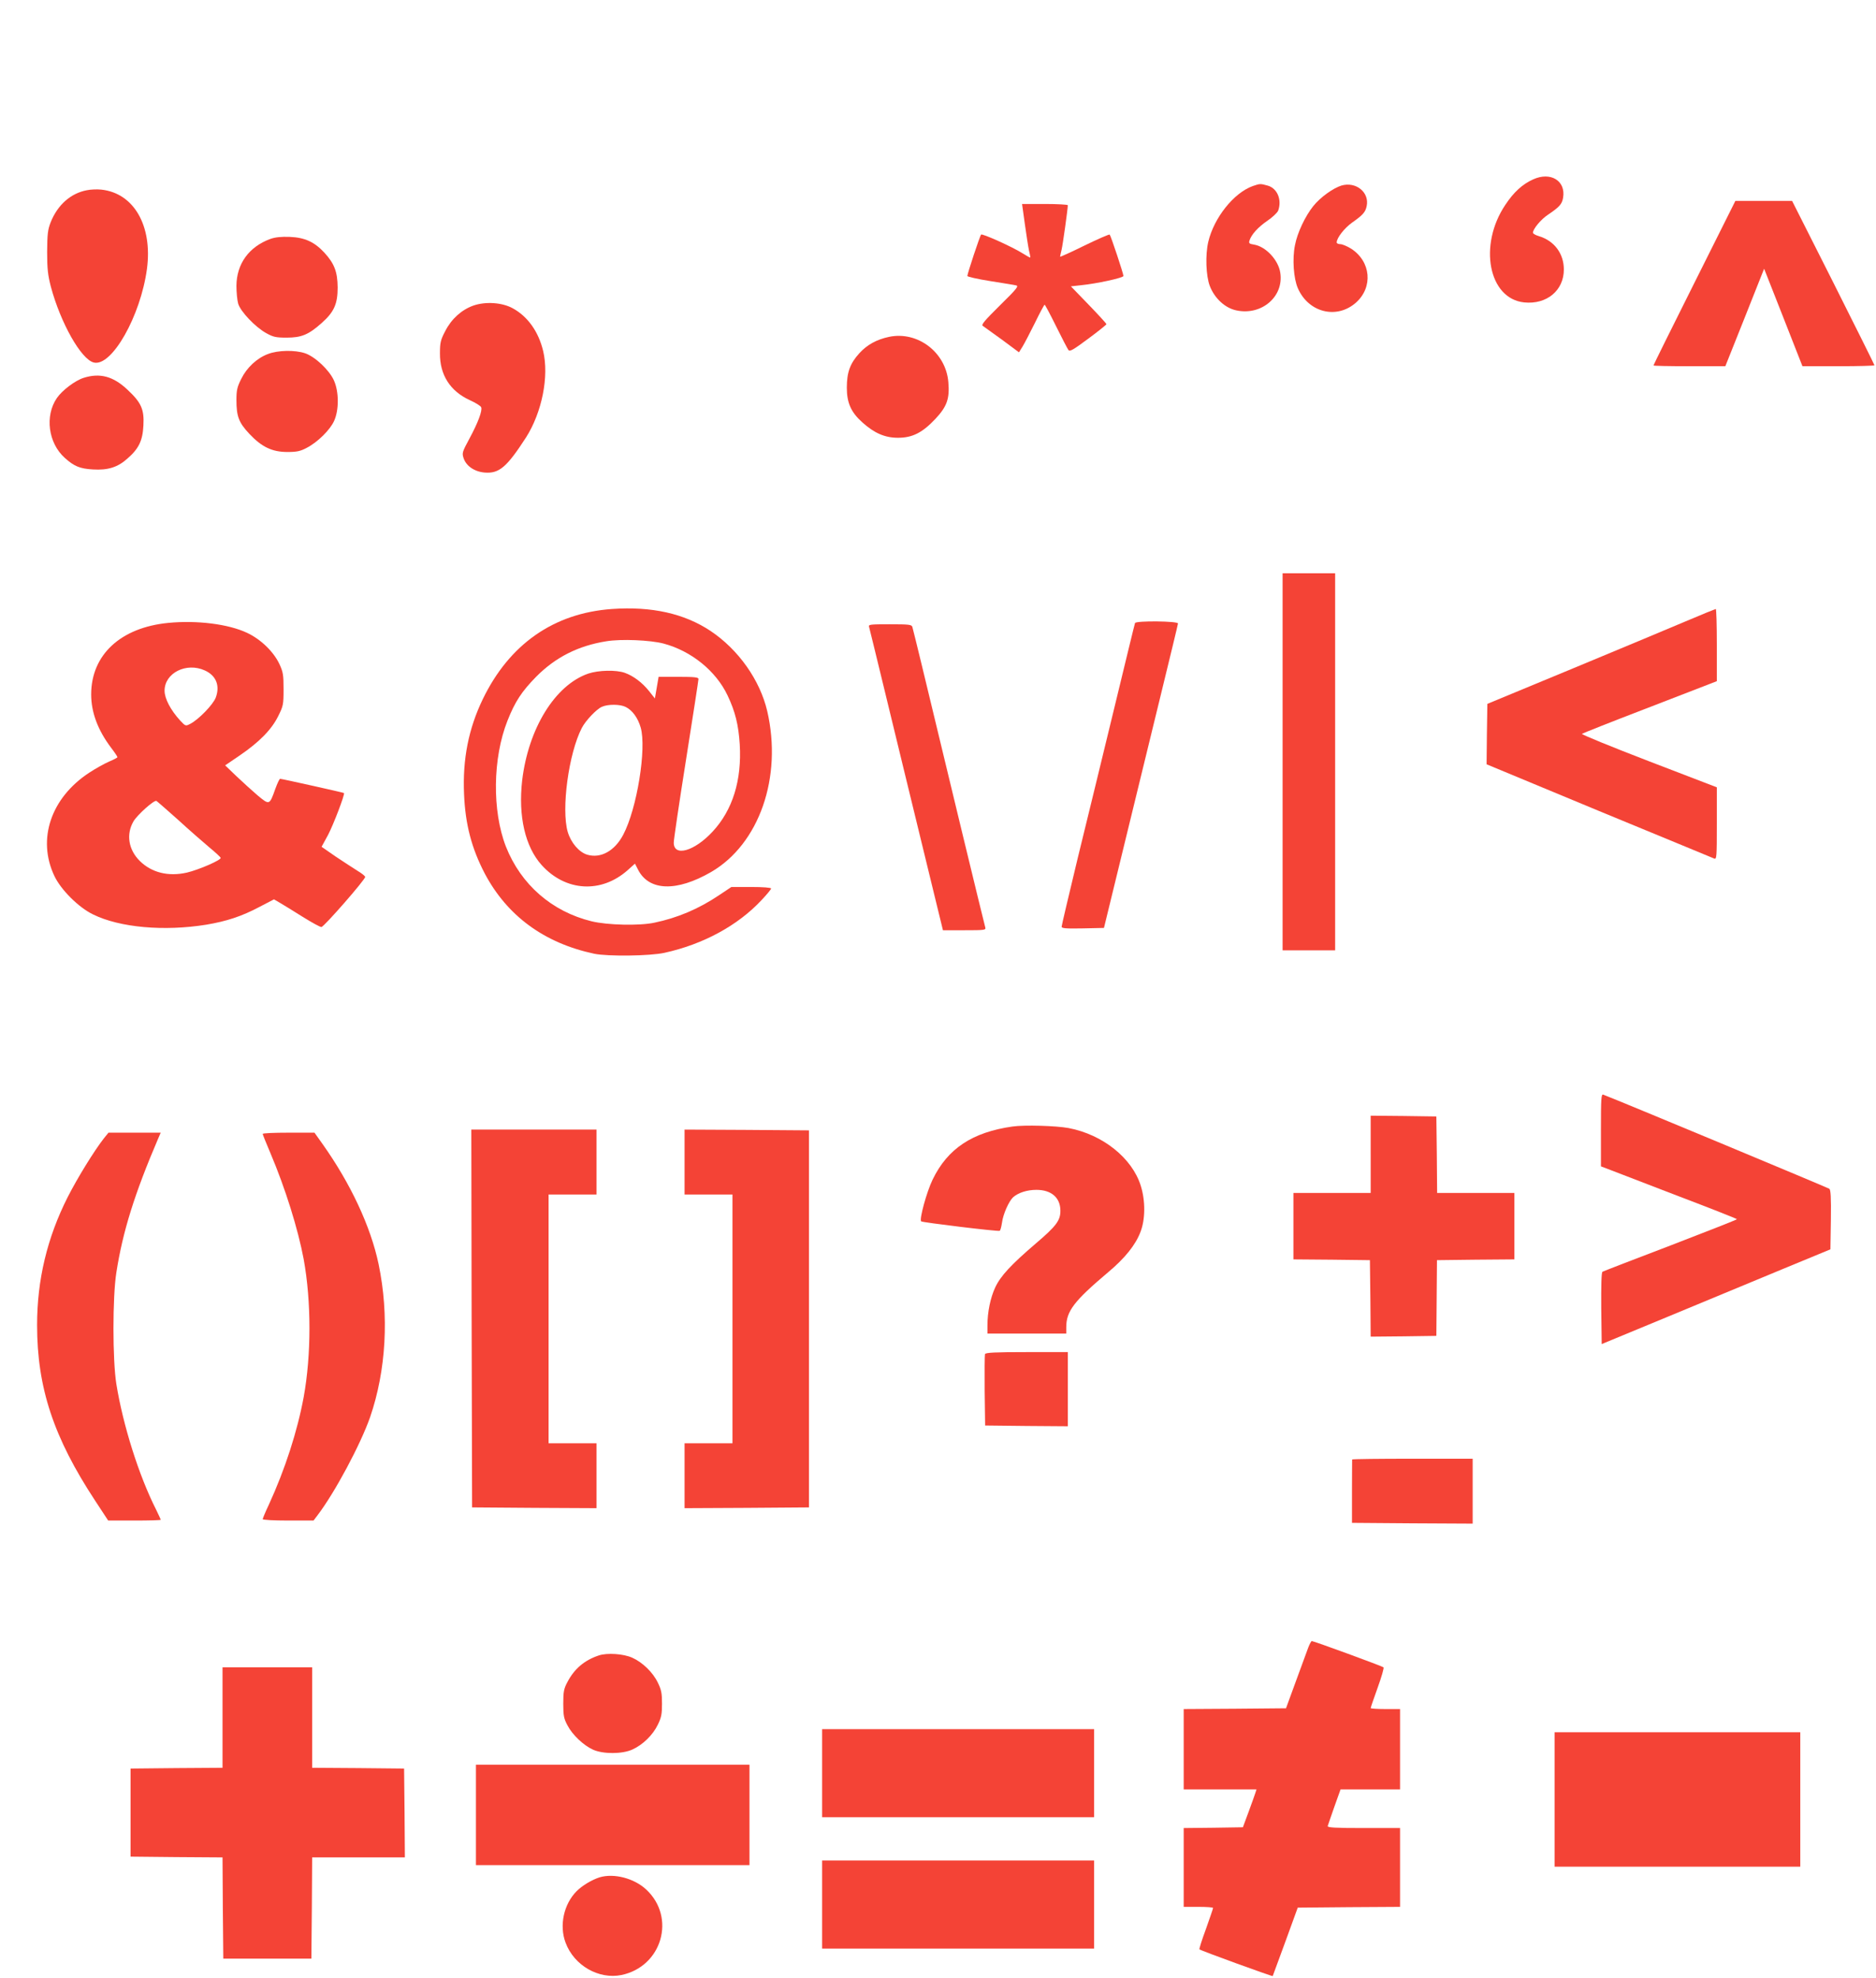 <?xml version="1.0" standalone="no"?>
<!DOCTYPE svg PUBLIC "-//W3C//DTD SVG 20010904//EN"
 "http://www.w3.org/TR/2001/REC-SVG-20010904/DTD/svg10.dtd">
<svg version="1.0" xmlns="http://www.w3.org/2000/svg"
 width="1214pt" height="1280pt" viewBox="0 0 1214 1280"
 preserveAspectRatio="xMidYMid meet">
<g transform="translate(0,1280) scale(0.1,-0.1)"
fill="#f44336" stroke="none">
<path d="M9921 11639 c-69 -31 -125 -82 -180 -165 -175 -261 -108 -607 122
-631 146 -15 257 77 257 213 0 103 -62 186 -162 216 -21 6 -38 16 -38 22 0 24
52 87 98 117 74 50 90 68 97 109 19 110 -81 171 -194 119z"/>
<path d="M8107 11596 c-123 -44 -251 -205 -288 -361 -20 -85 -15 -221 10 -286
31 -80 99 -143 173 -158 163 -34 307 90 283 244 -12 82 -94 170 -170 182 -31
5 -35 9 -29 27 12 38 54 85 115 127 33 22 64 52 70 65 26 70 -5 146 -68 163
-47 13 -49 13 -96 -3z"/>
<path d="M8680 11599 c-54 -17 -136 -76 -181 -132 -53 -66 -104 -174 -119
-254 -18 -88 -9 -216 19 -279 69 -157 251 -202 375 -93 113 100 98 267 -31
350 -26 16 -57 29 -70 29 -13 0 -23 5 -23 11 0 29 49 92 99 128 70 49 87 68
95 107 19 89 -69 161 -164 133z"/>
<path d="M562 11569 c-105 -20 -189 -95 -234 -207 -19 -49 -22 -76 -23 -192 0
-111 5 -151 24 -225 63 -235 196 -471 278 -491 116 -29 303 301 344 606 37
279 -85 491 -296 513 -27 3 -69 1 -93 -4z"/>
<path d="M10965 10970 c-146 -291 -265 -532 -265 -535 0 -3 105 -5 233 -5
l232 0 126 316 125 315 124 -315 124 -316 233 0 c128 0 233 3 233 6 0 4 -120
244 -266 535 l-267 529 -183 0 -184 0 -265 -530z"/>
<path d="M6632 11350 c10 -71 22 -149 27 -172 6 -23 9 -43 8 -45 -1 -1 -25 12
-52 29 -67 42 -259 128 -266 120 -8 -8 -89 -253 -89 -268 0 -5 66 -20 148 -33
81 -13 157 -25 168 -28 18 -4 3 -23 -105 -129 -100 -99 -123 -126 -111 -133 8
-6 64 -46 125 -90 l109 -81 23 37 c13 21 49 91 81 155 31 64 59 116 62 116 3
0 36 -62 74 -139 38 -77 74 -146 80 -154 9 -12 31 1 128 73 65 48 117 90 118
94 0 4 -52 61 -115 126 l-115 119 63 7 c103 10 277 48 277 60 0 15 -81 259
-89 268 -3 3 -77 -29 -163 -71 -87 -43 -158 -75 -158 -72 0 3 5 24 10 46 8 34
40 263 40 287 0 4 -67 8 -148 8 l-148 0 18 -130z"/>
<path d="M1750 11254 c-139 -51 -219 -161 -220 -304 0 -41 5 -93 11 -114 14
-51 111 -153 182 -192 45 -25 62 -29 132 -29 96 0 142 19 227 95 80 71 103
123 103 230 -1 101 -21 154 -86 225 -64 69 -126 98 -224 102 -56 2 -93 -2
-125 -13z"/>
<path d="M3062 10822 c-75 -27 -141 -86 -181 -165 -30 -57 -34 -75 -34 -144
-1 -139 66 -244 192 -302 38 -17 72 -38 75 -47 8 -22 -20 -98 -76 -202 -47
-87 -49 -94 -38 -127 17 -51 70 -87 135 -93 95 -8 144 34 269 227 103 162 150
395 111 559 -30 126 -100 224 -197 277 -69 38 -177 45 -256 17z"/>
<path d="M5753 10620 c-80 -17 -142 -51 -192 -106 -60 -66 -81 -123 -81 -223
0 -98 27 -159 101 -225 77 -69 145 -99 230 -99 93 0 157 32 242 122 75 80 93
131 84 237 -15 193 -198 333 -384 294z"/>
<path d="M1734 10509 c-72 -27 -137 -88 -173 -161 -26 -52 -31 -73 -31 -136 0
-107 15 -146 83 -219 81 -86 148 -118 247 -118 61 0 84 5 125 27 70 36 151
116 177 174 32 70 32 188 -1 262 -30 67 -122 154 -187 176 -66 22 -176 20
-240 -5z"/>
<path d="M542 10355 c-55 -17 -140 -81 -174 -131 -79 -115 -56 -291 51 -387
61 -55 98 -70 182 -75 97 -6 161 14 223 70 74 64 99 116 104 214 6 105 -14
149 -103 232 -92 87 -178 110 -283 77z"/>
<path d="M8300 7870 l0 -1220 170 0 170 0 0 1220 0 1220 -170 0 -170 0 0
-1220z"/>
<path d="M3960 8859 c-377 -27 -664 -228 -836 -584 -92 -191 -131 -388 -121
-614 8 -196 49 -351 134 -514 145 -274 385 -450 708 -519 87 -18 361 -15 455
6 251 55 475 177 628 341 34 36 62 70 62 75 0 6 -53 10 -128 10 l-129 0 -81
-54 c-131 -88 -268 -146 -417 -177 -97 -21 -305 -16 -407 9 -257 63 -457 238
-554 483 -90 231 -86 573 10 815 49 124 92 189 186 285 124 125 271 200 453
229 95 16 286 8 372 -15 179 -48 338 -177 413 -335 50 -105 71 -191 79 -317
14 -232 -46 -425 -175 -564 -118 -128 -252 -166 -252 -72 0 20 36 263 80 540
44 278 80 511 80 519 0 11 -25 14 -129 14 l-129 0 -12 -70 -12 -70 -38 48
c-44 55 -101 98 -157 118 -57 20 -170 17 -236 -5 -215 -74 -388 -355 -428
-692 -26 -230 19 -428 126 -547 155 -172 386 -185 557 -33 l47 42 20 -39 c71
-139 250 -144 473 -15 311 181 462 613 363 1041 -47 201 -186 398 -367 519
-170 113 -381 160 -638 142z m89 -634 c44 -22 79 -71 97 -133 39 -135 -24
-526 -113 -694 -55 -105 -146 -155 -233 -129 -53 16 -105 77 -126 147 -43 148
6 509 91 673 24 47 95 122 130 137 40 18 119 17 154 -1z"/>
<path d="M10920 8784 c-96 -41 -427 -179 -735 -307 l-560 -232 -3 -196 -2
-195 727 -302 c401 -165 736 -304 746 -308 16 -6 17 9 17 227 l0 234 -440 169
c-242 93 -437 173 -433 177 5 4 184 75 400 158 216 83 410 158 432 167 l41 16
0 234 c0 129 -3 234 -7 233 -5 -1 -87 -34 -183 -75z"/>
<path d="M1089 8769 c-309 -30 -499 -207 -499 -463 0 -116 43 -231 129 -345
23 -30 41 -57 41 -61 0 -3 -24 -16 -53 -28 -30 -13 -88 -45 -129 -72 -249
-163 -339 -431 -226 -669 42 -89 157 -204 251 -249 173 -85 460 -110 732 -66
131 22 229 54 344 115 l94 49 41 -24 c23 -13 88 -54 146 -90 58 -36 112 -66
120 -65 16 0 285 308 283 324 0 6 -23 24 -50 40 -27 17 -90 58 -141 92 l-91
63 42 77 c35 67 110 263 103 271 -3 3 -402 92 -413 92 -5 0 -18 -29 -31 -64
-38 -107 -38 -107 -113 -45 -35 30 -97 86 -138 125 l-74 71 94 64 c126 86 206
167 249 254 33 66 35 75 35 175 0 93 -3 111 -27 163 -38 80 -120 160 -210 202
-121 57 -325 82 -509 64z m237 -308 c73 -33 99 -99 70 -176 -18 -46 -111 -142
-166 -170 -29 -15 -30 -14 -64 22 -62 68 -101 142 -101 193 0 115 141 186 261
131z m-174 -966 c73 -67 165 -147 203 -179 39 -32 71 -62 73 -67 6 -14 -142
-78 -219 -96 -120 -27 -228 0 -304 75 -74 73 -90 173 -41 257 25 42 132 138
148 132 3 -1 66 -56 140 -122z"/>
<path d="M7345 8768 c-3 -7 -63 -256 -135 -553 -72 -297 -178 -733 -236 -969
-57 -237 -104 -436 -104 -443 0 -11 28 -13 137 -11 l137 3 128 525 c70 289
178 730 239 980 61 250 112 460 112 465 3 16 -272 19 -278 3z"/>
<path d="M5624 8743 c3 -10 43 -175 90 -368 75 -311 171 -703 336 -1382 l52
-213 140 0 c128 0 139 1 134 18 -6 18 -259 1065 -412 1702 -30 124 -57 233
-60 243 -5 15 -21 17 -145 17 -129 0 -140 -1 -135 -17z"/>
<path d="M10360 5487 l0 -235 63 -24 c34 -13 232 -89 439 -169 208 -79 378
-146 378 -149 0 -3 -194 -79 -430 -170 -237 -90 -435 -167 -440 -170 -7 -4 -9
-92 -8 -237 l3 -231 435 180 c239 99 572 237 740 307 l305 126 3 191 c2 146
-1 194 -10 201 -10 7 -1362 571 -1463 609 -13 5 -15 -22 -15 -229z"/>
<path d="M8870 5330 l0 -250 -250 0 -250 0 0 -215 0 -215 248 -2 247 -3 3
-248 2 -247 213 2 212 3 2 245 2 245 250 3 251 2 0 215 0 215 -250 0 -250 0
-2 248 -3 247 -212 3 -213 2 0 -250z"/>
<path d="M6553 5510 c-261 -37 -421 -143 -518 -344 -39 -81 -87 -257 -74 -270
7 -7 500 -67 508 -61 5 2 11 26 15 52 7 56 45 140 72 165 34 30 91 48 151 48
96 0 154 -50 155 -133 1 -64 -25 -100 -159 -214 -161 -138 -228 -210 -263
-285 -31 -67 -50 -159 -50 -245 l0 -53 255 0 255 0 0 41 c0 104 50 169 270
355 109 91 178 177 210 261 32 81 33 202 2 300 -56 179 -246 331 -467 373 -81
15 -286 21 -362 10z"/>
<path d="M3052 4268 l3 -1223 403 -3 402 -2 0 210 0 210 -155 0 -155 0 0 805
0 805 155 0 155 0 0 210 0 210 -405 0 -405 0 2 -1222z"/>
<path d="M4430 5280 l0 -210 155 0 155 0 0 -805 0 -805 -155 0 -155 0 0 -210
0 -210 403 2 402 3 0 1220 0 1220 -402 3 -403 2 0 -210z"/>
<path d="M672 5433 c-63 -81 -170 -254 -234 -380 -133 -263 -198 -536 -198
-828 0 -406 107 -728 376 -1137 l84 -128 170 0 c93 0 170 2 170 5 0 3 -14 33
-30 66 -111 219 -214 546 -257 812 -25 156 -25 564 0 722 41 264 118 511 271
868 l16 37 -169 0 -169 0 -30 -37z"/>
<path d="M1700 5462 c0 -4 23 -61 51 -127 95 -224 178 -490 214 -683 50 -274
50 -620 0 -894 -41 -221 -120 -466 -226 -697 -22 -46 -39 -88 -39 -92 0 -5 74
-9 164 -9 l165 0 25 33 c113 148 279 459 341 636 104 303 124 659 55 990 -51
244 -182 523 -363 778 l-52 73 -167 0 c-93 0 -168 -3 -168 -8z"/>
<path d="M6374 4037 c-2 -7 -3 -114 -2 -237 l3 -225 268 -3 267 -2 0 240 0
240 -265 0 c-206 0 -267 -3 -271 -13z"/>
<path d="M8750 3355 c0 -3 -1 -96 -1 -207 l0 -203 391 -3 390 -2 0 210 0 210
-390 0 c-214 0 -390 -2 -390 -5z"/>
<path d="M8466 2138 c-9 -24 -45 -122 -80 -218 l-64 -175 -331 -3 -331 -2 0
-260 0 -260 236 0 235 0 -7 -22 c-4 -12 -23 -67 -44 -123 l-37 -100 -191 -3
-192 -2 0 -255 0 -255 95 0 c52 0 95 -3 95 -7 0 -5 -21 -65 -46 -136 -26 -70
-45 -130 -42 -132 7 -8 470 -176 474 -173 1 2 38 102 82 223 l80 220 331 3
331 2 0 255 0 255 -236 0 c-184 0 -235 3 -232 13 2 6 21 63 43 125 l40 112
192 0 193 0 0 260 0 260 -95 0 c-52 0 -95 3 -95 6 0 4 20 63 45 132 25 69 42
128 38 132 -9 8 -451 170 -464 170 -4 0 -14 -19 -23 -42z"/>
<path d="M3875 2087 c-93 -31 -158 -86 -203 -172 -23 -43 -27 -62 -27 -140 0
-78 4 -97 27 -140 32 -62 104 -130 166 -158 65 -29 188 -29 254 1 67 30 133
94 165 161 23 47 27 69 27 136 0 67 -4 89 -27 136 -32 67 -100 132 -165 161
-57 26 -163 33 -217 15z"/>
<path d="M1440 1685 l0 -325 -297 -2 -298 -3 0 -285 0 -285 297 -3 298 -2 2
-328 3 -327 285 0 285 0 3 328 2 327 300 0 300 0 -2 288 -3 287 -297 3 -298 2
0 325 0 325 -290 0 -290 0 0 -325z"/>
<path d="M5320 1325 l0 -285 880 0 880 0 0 285 0 285 -880 0 -880 0 0 -285z"/>
<path d="M10060 1155 l0 -435 795 0 795 0 0 435 0 435 -795 0 -795 0 0 -435z"/>
<path d="M3080 1055 l0 -325 885 0 885 0 0 325 0 325 -885 0 -885 0 0 -325z"/>
<path d="M5320 475 l0 -285 880 0 880 0 0 285 0 285 -880 0 -880 0 0 -285z"/>
<path d="M3880 651 c-50 -16 -112 -53 -148 -89 -84 -84 -114 -223 -72 -334 55
-148 215 -239 362 -209 262 55 354 372 160 553 -78 73 -209 107 -302 79z"/>
</g>
</svg>

